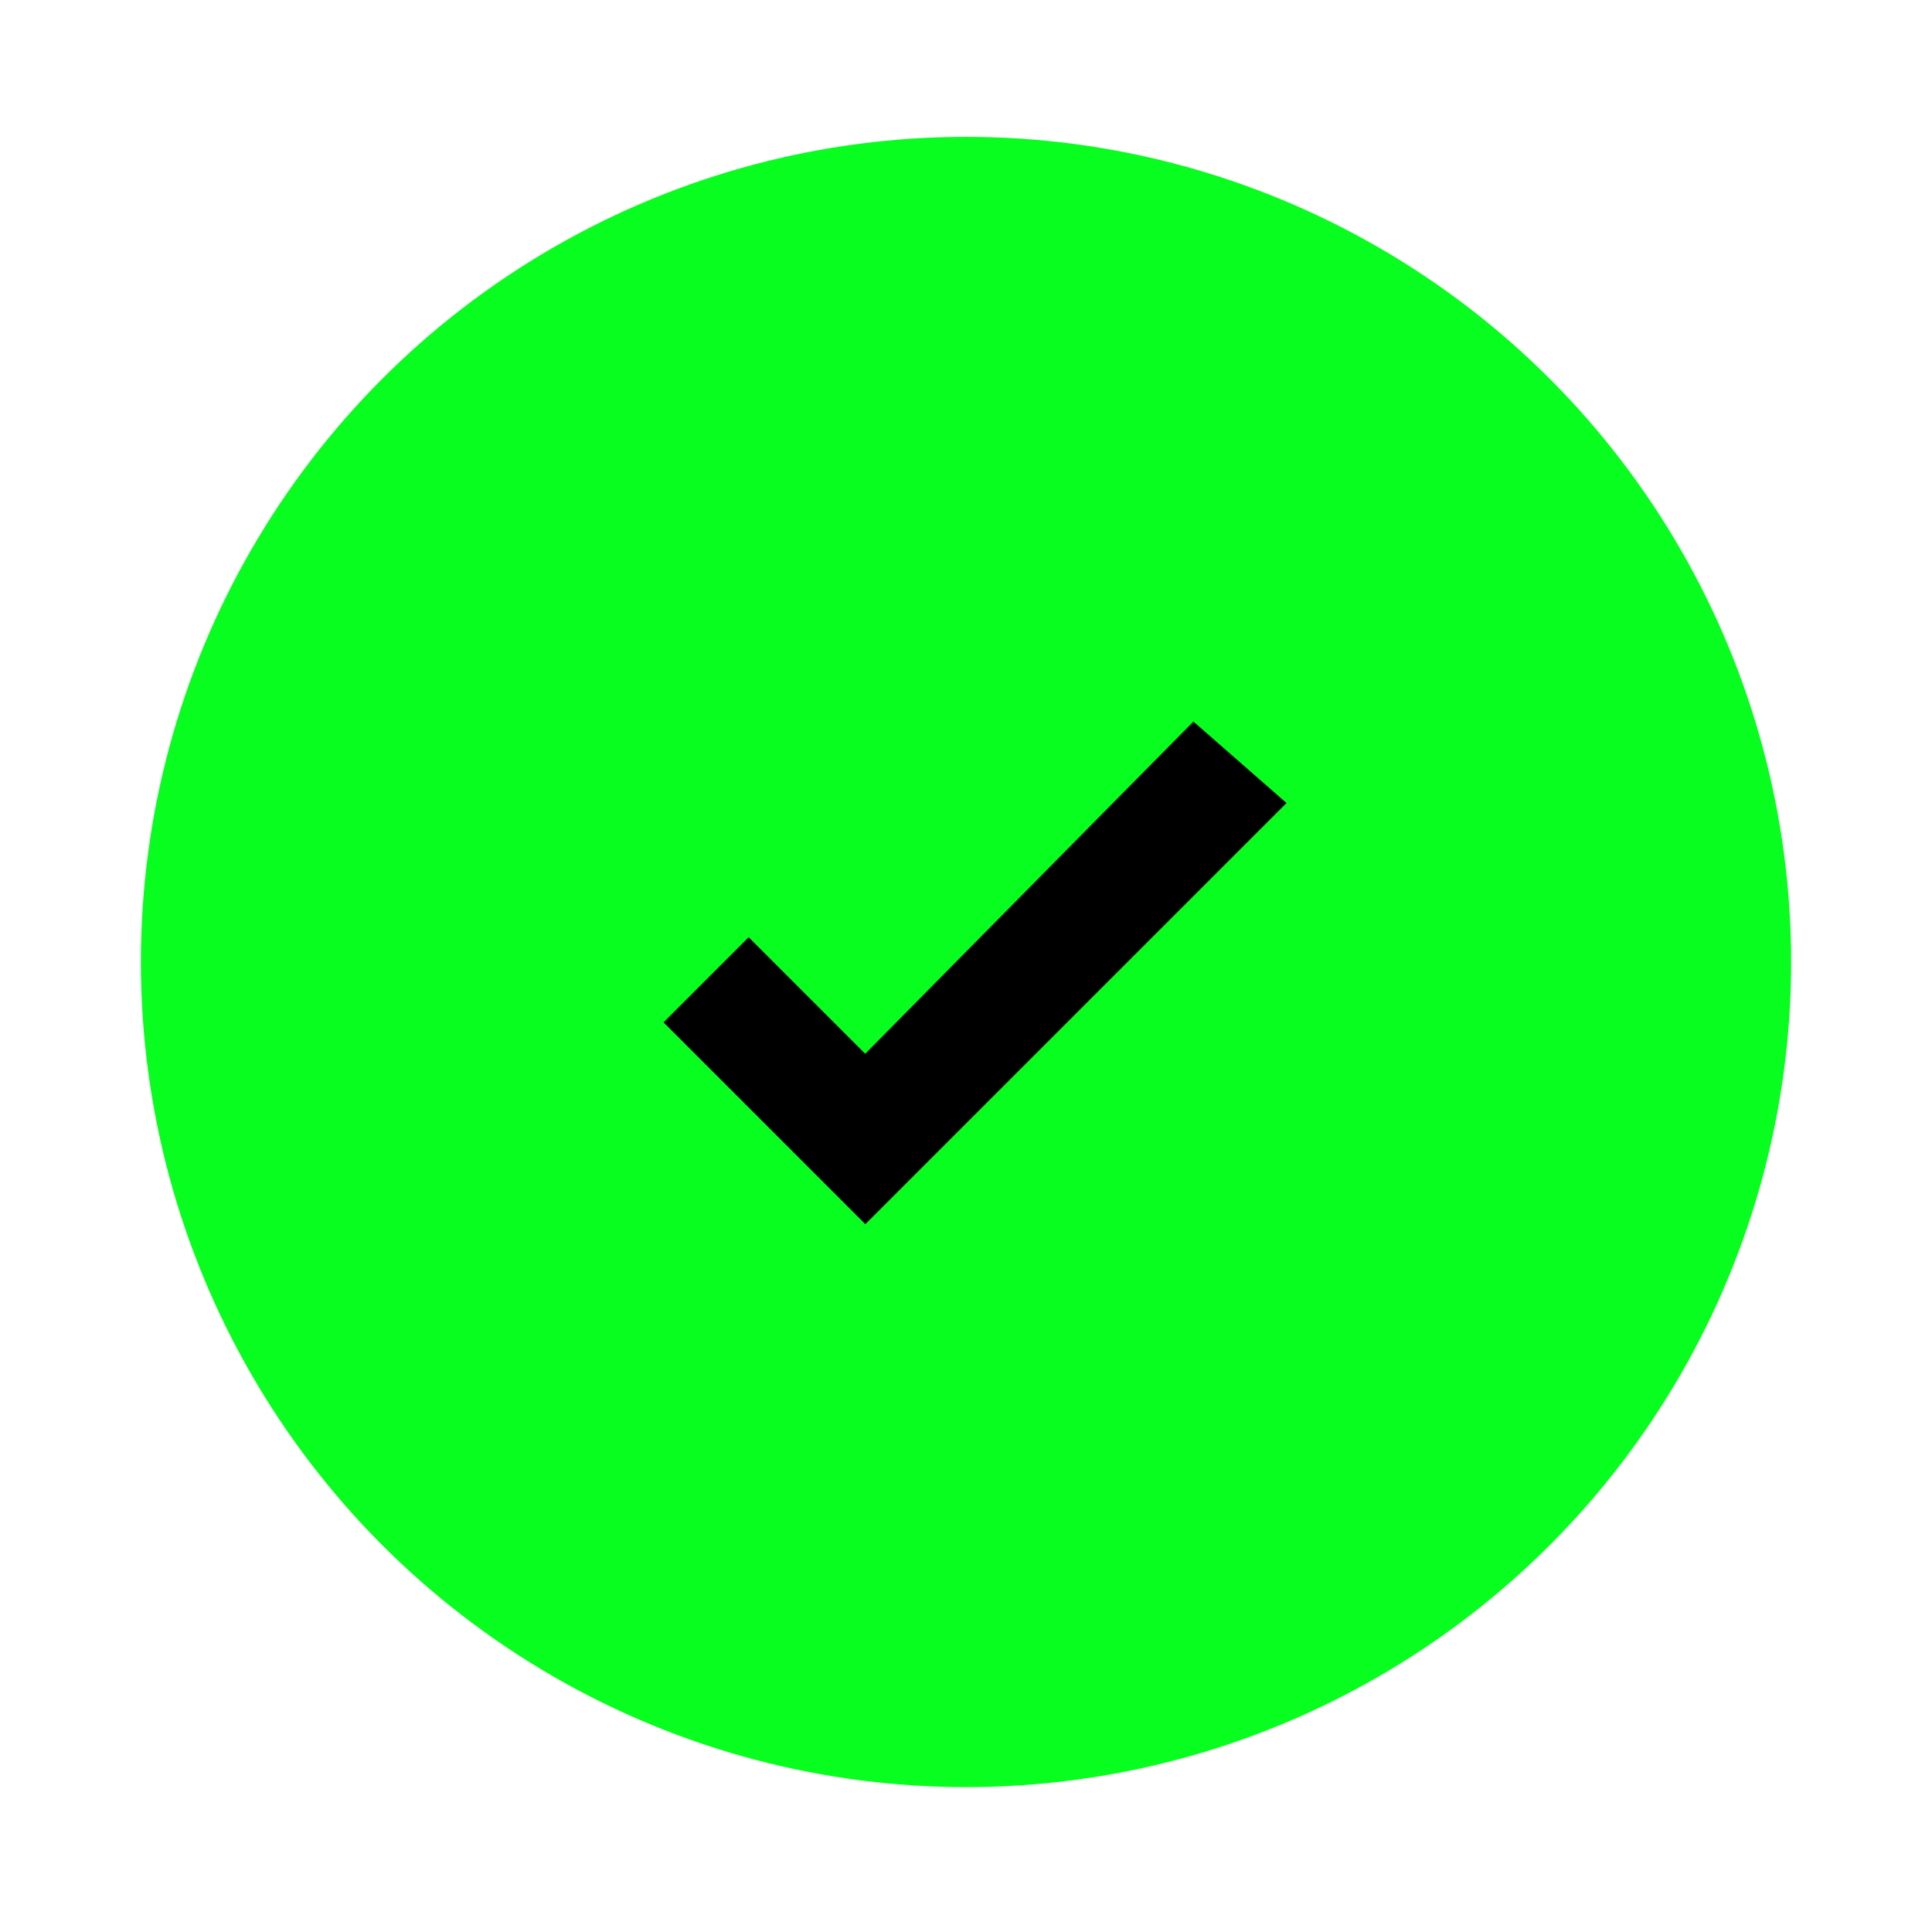 <?xml version="1.0" encoding="utf-8"?>
<!-- Generator: Adobe Illustrator 21.1.0, SVG Export Plug-In . SVG Version: 6.00 Build 0)  -->
<svg version="1.1" id="Layer_1" xmlns="http://www.w3.org/2000/svg" xmlns:xlink="http://www.w3.org/1999/xlink" x="0px" y="0px"
	 viewBox="0 0 48 48" style="enable-background:new 0 0 48 48;" xml:space="preserve">
<style type="text/css">
	.st0{fill:#07FE1E;}
	.st1{stroke:#000000;stroke-width:2;stroke-miterlimit:10;}
</style>
<circle class="st0" cx="24" cy="23.9" r="20.5"/>
<g id="icons">
	<g>
		<polygon class="st1" points="29.7,19.3 21.5,27.6 18.6,24.7 17.9,25.4 21.5,29 30.5,20 		"/>
	</g>
</g>
</svg>
